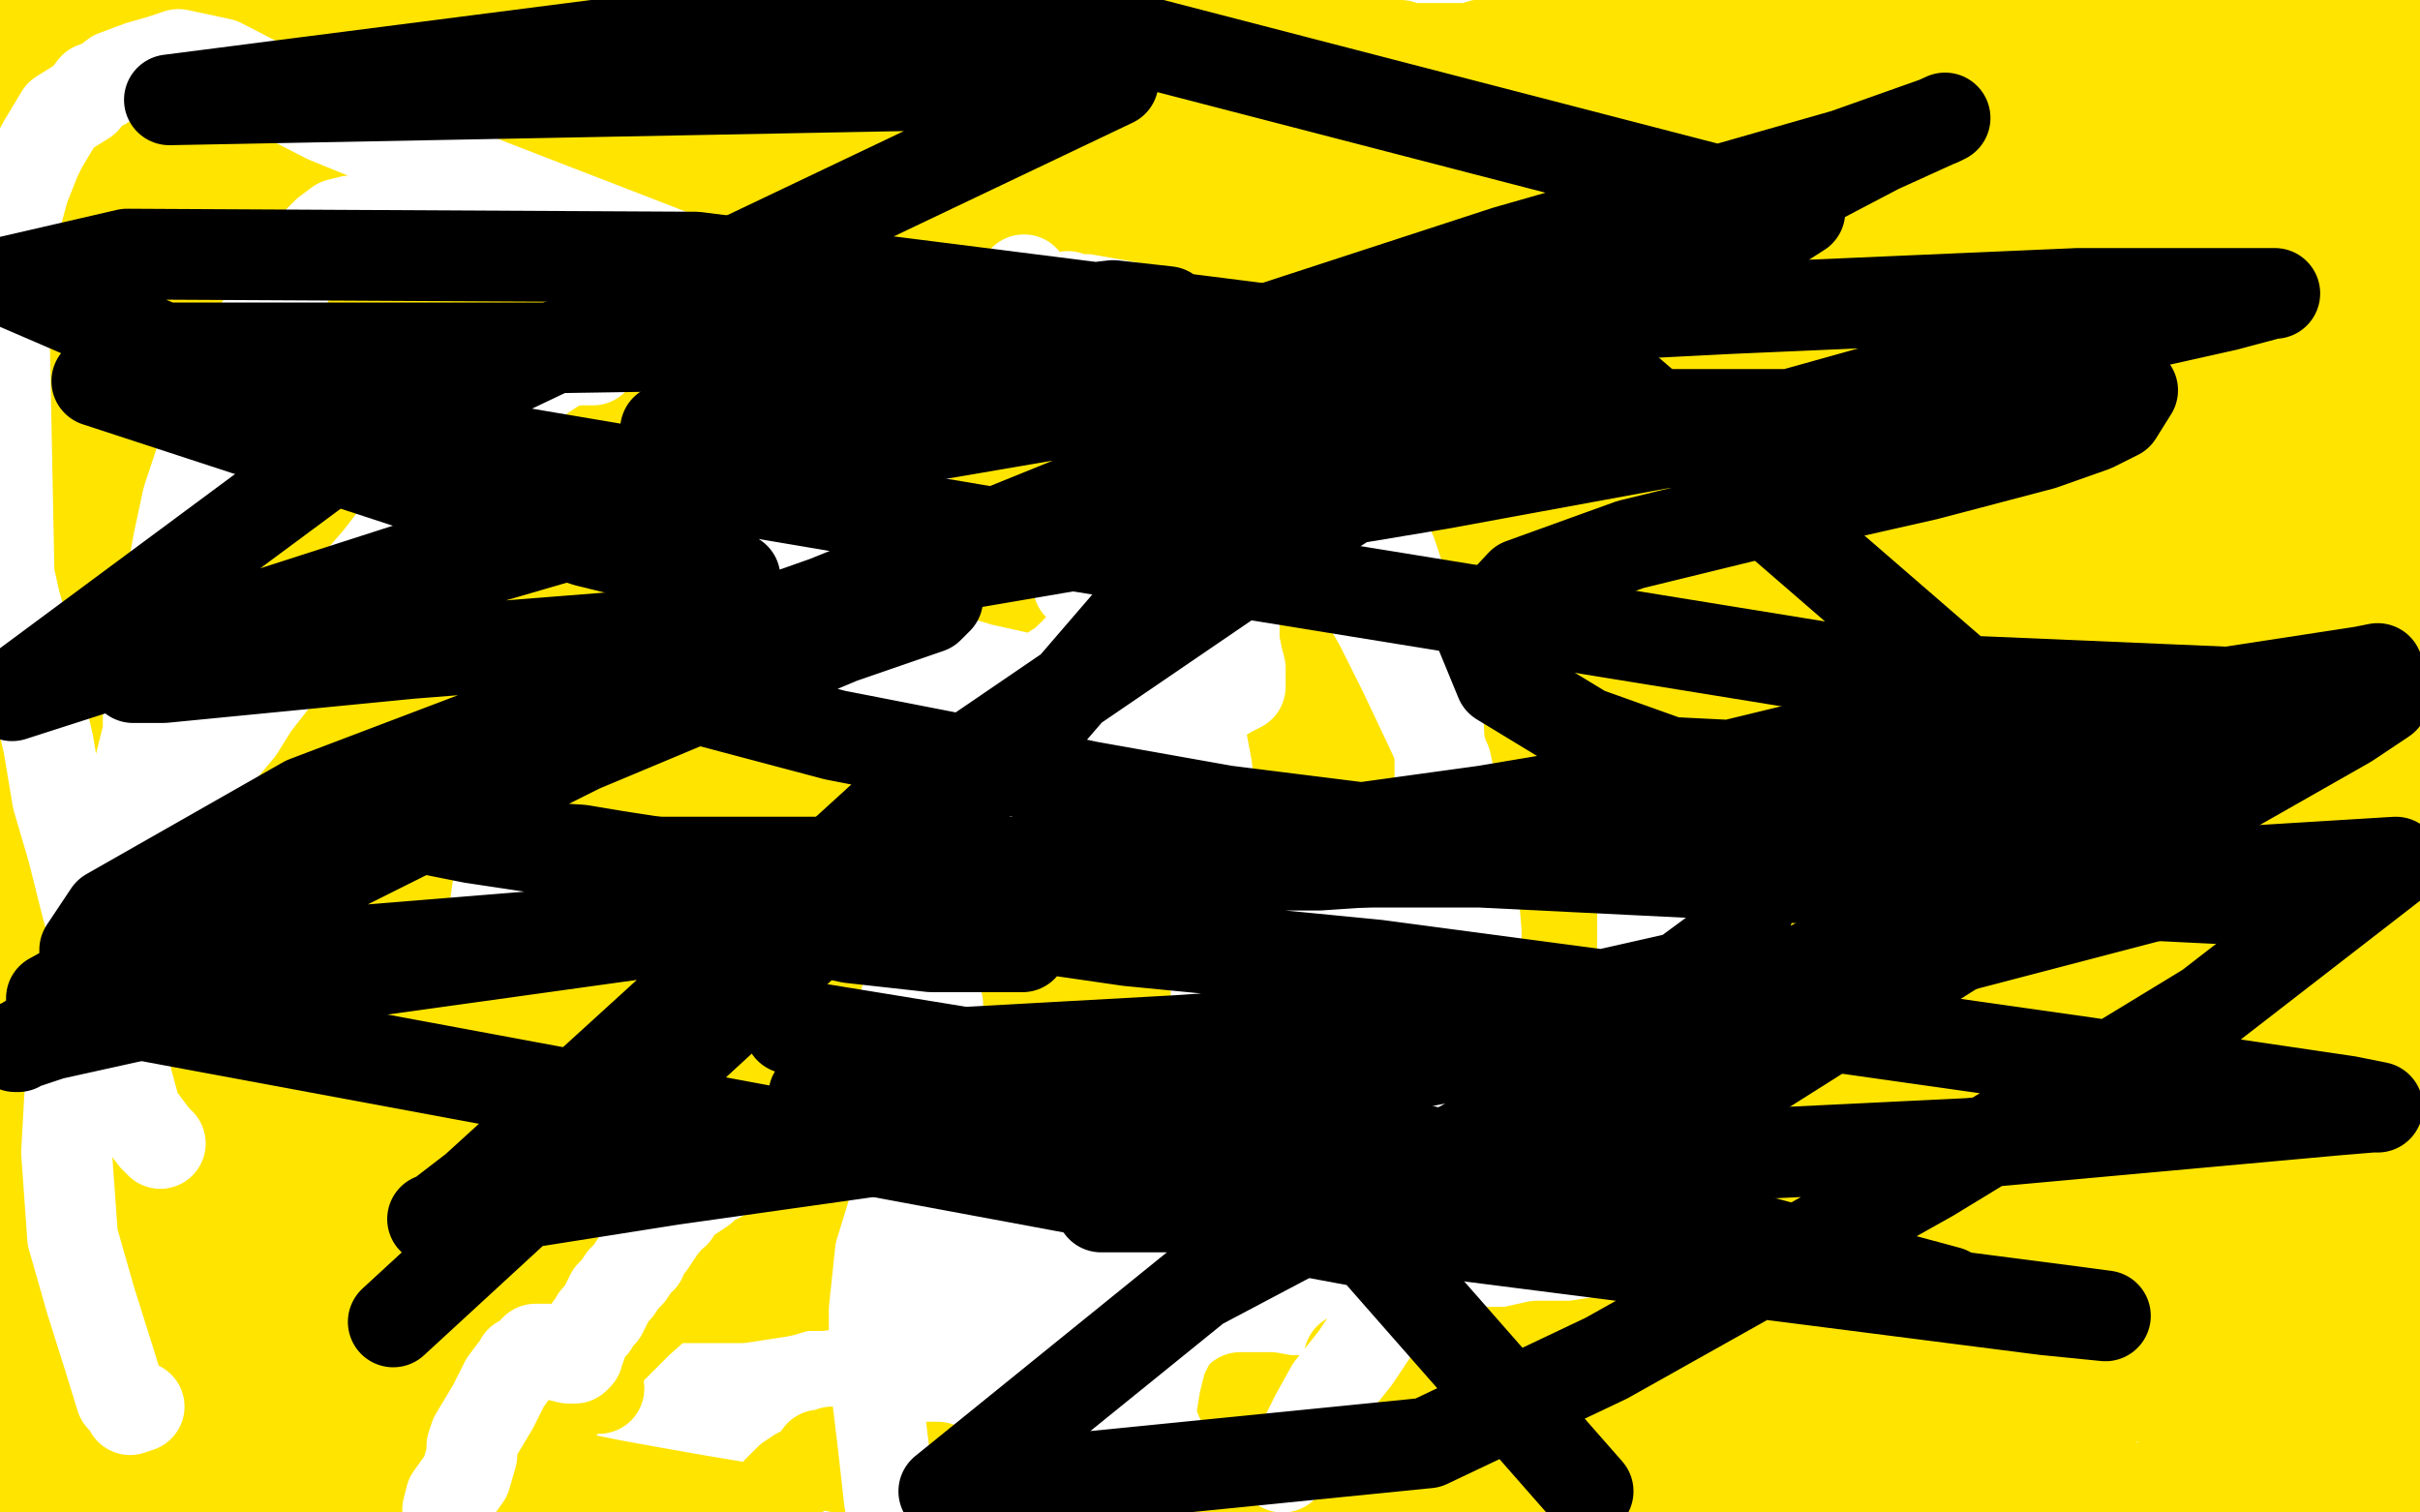 <?xml version="1.0" standalone="no"?>
<!DOCTYPE svg PUBLIC "-//W3C//DTD SVG 1.1//EN"
"http://www.w3.org/Graphics/SVG/1.1/DTD/svg11.dtd">

<svg width="800" height="500" version="1.1" xmlns="http://www.w3.org/2000/svg" xmlns:xlink="http://www.w3.org/1999/xlink" style="stroke-antialiasing: false"><desc>This SVG has been created on https://colorillo.com/</desc><rect x='0' y='0' width='800' height='500' style='fill: rgb(255,255,255); stroke-width:0' /><polyline points="309,491 308,490 308,490 303,489 303,489 300,489 300,489 299,489 299,489 298,489 298,489 297,489 297,489 296,488 295,488 294,488 293,487 292,487 290,487 286,486 281,485 279,485 278,485 277,485 279,485 296,487 306,489 320,491 336,494 348,497 357,498 362,499 365,499 368,499 367,498 357,496 344,492 337,491 333,490 330,489 325,489 320,487 316,487 312,486 310,485 308,485 305,485 303,485 296,483 292,482 291,482 290,482 289,482 288,481 287,481 285,481 284,481 283,481 280,481 279,481 278,481 277,480 276,480 275,480 273,481 271,481 268,485 264,487 261,489 257,493 256,495 253,497 252,497 252,498 251,499 249,499 231,496 214,493 203,491 193,489 189,489 185,488 181,487 175,485 168,484 156,480 153,480 151,479 148,478 142,477 138,477 132,476 128,475 124,474 120,474 114,473 112,473 108,473 102,471 98,470 93,470 84,469 67,466 37,462 2,457 66,471 108,477 114,479 115,480 119,480 128,483 148,489 179,497 128,496 88,489 52,485 24,481 9,477 6,477 5,477 4,477 3,477 2,477 10,479 43,489 48,497 29,495 17,493 2,491 28,499 153,490 176,475 183,468 200,448 211,437 220,429 224,426 228,425 229,425 230,425 232,425 237,425 239,425 240,425 235,423 223,421 208,420 191,417 175,414 162,413 157,412 152,412 145,410 134,409 121,407 107,405 93,403 88,402 82,401 76,401 70,400 68,399 66,399 73,399 89,401 104,402 141,407 176,412 200,416 230,420 248,422 259,424 266,425 269,425 271,425 268,425 265,425 258,427 245,429 231,429 211,429 192,429 160,433 144,439 136,442 130,447 123,450 116,455 108,460 105,461 104,463 103,463 103,464 104,464 105,464 108,464 114,464 120,463 132,461 148,460 160,459 169,459 175,459 179,459 184,459 191,459 196,459 197,459 198,459 197,459 195,459 192,459 183,459 164,458 136,454 48,441 7,410 23,410 37,413 49,414 62,417 72,418 76,418 72,418 64,418 57,418 48,421 31,427 11,432 0,453 5,453 12,452 20,450 25,450 29,449 39,449 42,449 55,449 63,449 69,449 75,449 83,449 96,453 110,455 119,455 126,457 131,457 133,458 134,458 140,459 143,460 144,461 140,461 116,459 72,453 40,447 12,444 8,416 19,413 28,411 33,409 40,408 54,406 70,406 101,406 109,406 137,406 150,406 159,406 168,406 176,406 184,407 188,408 189,408 192,408 199,409 215,411 236,415 248,418 247,418 243,418 228,417 202,412 184,410 172,409 168,409 165,409 162,410 157,413 151,417 144,421 140,425 135,429 125,438 116,449 108,461 99,473 96,479 94,480 94,481 93,481 92,481 89,479 84,475 79,471 78,469 78,467 77,465 77,463 76,461 74,456 73,453 73,452 75,452 76,452 78,452 79,452 82,452 83,451 84,449" style="fill: none; stroke: #ffe400; stroke-width: 30; stroke-linejoin: round; stroke-linecap: round; stroke-antialiasing: false; stroke-antialias: 0; opacity: 1.0"/>
<polyline points="118,434 118,433 118,433 115,433 115,433 112,433 112,433 108,432 108,432 107,432 107,432 106,432 106,432 104,431 104,431 100,430 96,430 88,429 80,428 68,426 60,425 52,424 50,424 49,424 48,423 55,423 64,423 81,421 96,419 109,413 116,409 125,405 136,399 154,391 188,380 236,366 275,355 288,346 297,338 300,333 303,330 304,328 312,328 324,329 327,329 328,329 325,329 322,330 316,332 304,334 276,336 222,336 166,336 141,338 123,338 108,338 94,338 82,338 71,337 55,334 48,333 37,332 8,328 16,325 38,329 60,331 80,335 105,338 139,343 148,345 152,345 155,345 164,346 176,348 185,349 190,350 193,351 194,351 193,352 191,353 177,357 172,359 164,361 152,365 144,369 135,373 126,374 120,377 115,379 105,381 96,382 90,383 85,385 84,385 81,385 79,385 77,385 75,385 72,386 67,386 57,386 50,386 49,386 48,386 49,385 51,385 54,383 59,381 62,381 68,380 78,379 81,378 92,377 102,377 114,377 124,377 132,377 140,377 147,376 152,375 157,375 162,375 174,375 176,375 185,375 187,376 188,376 187,376 182,376 169,374 150,372 126,368 96,361 66,355 48,353 40,351 37,351 36,350 33,349 32,349 30,349 29,349 28,349 31,349 36,349 43,349 48,349 53,349 61,350 72,352 76,353 78,353 79,353 80,353 81,353 81,354 81,355 80,357 78,359 72,367 64,373 62,374 61,375 60,376 57,377 46,382 36,387 29,392 28,393 25,394 24,395 23,396 21,397 20,397 16,399 13,401 12,401 10,402 10,401 10,399 10,397 11,396 11,392 11,388 12,383 12,378 12,372 12,371 12,369 12,368 13,366 13,365 13,362 14,361 16,361 21,361 28,363 45,366 67,369 97,375 126,379 144,381 156,383 166,384 173,385 179,386 184,387 187,387 192,388 202,388 223,388 252,392 281,397 288,398 291,398 292,398 293,398 294,398 293,398 291,398 286,398 275,397 250,394 189,385 111,373 48,365 7,358 3,337 21,328 29,326 34,323 40,321 49,319 60,318 72,318 90,318 109,319 128,322 142,325 149,325 159,326 165,327 176,329 188,331 197,332 200,333 201,333 202,333 204,333 210,333 231,337 308,349 349,353 361,353 362,353 363,353 364,353 360,350 352,349 333,346 316,342 300,339 288,337 276,334 260,333 240,329 208,323 189,319 172,317 160,315 152,313 143,313 134,311 127,310 123,309 119,309 111,308 109,308 103,306 101,306 100,305 101,303 107,297 113,291 122,284 132,277 144,267 159,257 176,246 198,234 222,223 236,216 250,209 272,201 281,199 297,197 321,195 345,195 357,195 360,195 362,195 364,195 368,196 371,197 373,197 374,198 374,199 374,200 374,201 373,202 372,203 370,207 364,211 354,217 344,224 331,234 316,246 307,255 292,264 282,267 273,268 267,269 262,269 260,270 258,270 255,270 248,270 235,269 220,266 209,265 204,262 202,261 203,261 216,260 236,260 265,260 300,260 346,260 407,260 455,260 471,260 472,260 467,260 456,258 427,253 405,251 384,248 364,245 344,242 322,240 304,237 290,234 272,232 257,230 252,229 250,229 248,229 246,229 244,228 244,227 245,225 246,225 252,222 260,220 276,214 301,211 320,208 337,205 350,203 365,200 381,197 404,197 417,197 420,197 421,197 420,197 419,201 417,202 415,205 412,208 409,211 405,214 402,218 396,221 386,225 373,231 368,236 360,241 349,248 342,249 325,249 299,249 260,249 231,249 212,249 200,248 192,247 190,247 188,246 184,246 180,245 179,245 177,245 176,245 173,245 169,245 166,244 165,244 164,243 166,243 172,243 199,246 234,252 257,255 283,257 291,258 300,259 303,260 304,260 300,260 285,260 252,256 216,250 191,246 178,245 168,243 162,242 158,241 154,241 153,241 152,241 150,241 148,241 150,241 163,241 188,241 202,241 212,241 224,241 234,240 240,239 240,238 241,238 242,238 244,238 245,238 247,238 246,239 236,242 224,245 202,247 171,252 147,255 136,261 128,267 124,272 116,280 107,289 93,305 76,329 52,370 48,380 49,380 51,379 54,378 57,377 61,376 69,374 78,371 96,361 105,357 116,350 126,343 139,334 146,329" style="fill: none; stroke: #ffe400; stroke-width: 30; stroke-linejoin: round; stroke-linecap: round; stroke-antialiasing: false; stroke-antialias: 0; opacity: 1.0"/>
<polyline points="340,221 340,222 340,222 337,225 337,225 332,231 332,231 327,237 327,237 320,241 320,241 310,245 310,245 292,248 255,249 194,249 153,249 134,249 131,250 131,249 135,245 139,243 144,241 152,238 167,234 188,229 232,225 243,224 256,224 267,224 271,224 276,224 280,224 284,224 294,225 312,231 344,237 380,247 394,251 396,252 397,252 400,253 404,253 412,254 415,256 416,256 412,256 400,256 392,256 387,256 383,255 374,253 357,251 338,249 300,249 264,249 228,252 200,257 173,261 139,266 92,274 44,281 4,289 4,268 27,261 76,250 115,241 156,229 196,217 228,205 254,196 276,189 292,185 296,184 298,183 298,182 299,183 297,186 293,194 285,206 271,230 258,251 250,272 238,294 231,312 224,329 218,342 214,350 212,357 210,361 209,362 206,362 199,362 187,362 174,361 159,360 149,358 144,358 141,357 138,357 135,357 133,357 132,356 132,355 132,353 132,347 132,341 132,335 132,327 132,318 132,310 133,301 134,295 135,288 136,285 136,283 136,281 135,281 133,282 132,283 132,284 130,285 128,287 125,291 120,297 113,306 104,320 92,338 80,356 73,366 73,365 73,361 77,346 83,323 88,297 92,275 93,263 93,261 93,260 92,261 90,265 88,268 85,271 82,277 77,283 75,286 72,289 70,293 68,295 68,297 67,299 65,301 64,302 64,303" style="fill: none; stroke: #ffe400; stroke-width: 30; stroke-linejoin: round; stroke-linecap: round; stroke-antialiasing: false; stroke-antialias: 0; opacity: 1.0"/>
<polyline points="54,319 51,323 51,323 48,326 48,326 40,335 40,335 39,337 39,337 39,336 39,334 39,330 39,326 39,321 39,315 39,311 39,305 39,300 39,294 39,280 39,276 39,268 39,265 38,265 36,269 33,276 28,289 24,300 20,310 17,319 16,324 16,325 16,326 16,325 16,321 16,319 16,316 16,314 16,313 16,312 14,312 11,310 5,309 8,313 19,315 32,317 40,318 52,320 60,322 68,324 73,325 74,325" style="fill: none; stroke: #ffe400; stroke-width: 30; stroke-linejoin: round; stroke-linecap: round; stroke-antialiasing: false; stroke-antialias: 0; opacity: 1.0"/>
<polyline points="52,304 55,301 55,301 63,295 63,295 68,292 68,292 70,291 70,291 72,289 72,289 73,287 73,287 75,285 79,281 82,277 88,273 96,268 104,265 116,259 131,252 144,245 159,237 164,233 167,232 170,230 176,228 184,225 193,223 203,221 212,218 219,216 231,214 254,214 266,216 276,217 281,218 283,218 281,218 264,217 248,213 233,212 222,210 217,210 212,209 206,208 199,207 195,206 191,206 187,205 184,205 179,205 172,204 163,202 148,200 137,198 133,197 132,197 130,197 129,197 128,197 127,197 126,197 125,197 124,198 122,200 119,203 118,205 117,205 117,206 116,207 116,208 116,209 115,210 113,212 113,213 112,213 109,216 107,217 106,217 105,217 103,217 77,217 32,221 14,225 8,225 8,226 4,228 4,253 8,254 12,254 18,256 25,257 33,257 37,257 41,257 48,257 54,257 62,257 67,258 69,258 72,258 73,258 76,258 78,257 81,257 84,257 87,257 89,256 92,256 96,255 99,255 100,255 96,255 92,254 78,251 65,249 50,247 36,245 19,243 5,241 4,241 3,241 2,240 0,240 6,237 22,241 44,243 53,245 59,245 67,246 73,247 82,247 93,245 107,244 125,241 144,241 162,239 192,239 201,239 227,239 236,241 233,241 216,239 192,236 160,232 118,225 85,221 57,217 40,214 28,213 12,210 3,209 2,206 16,205 36,201 61,201 86,201 102,199 113,197 123,197 131,197 140,197 156,197 170,198 183,200 190,201 196,202 200,203 202,203 200,203 198,203 192,203 174,203 144,203 90,203 63,204 36,205 8,205 0,199 18,198 36,196 49,193 68,191 80,189 92,189 103,188 111,188 120,187 132,185 142,185 149,185 155,185 161,184 171,184 180,184 184,184 179,184 167,184 156,184 124,182 114,181 108,181 99,181 84,181 71,181 65,180" style="fill: none; stroke: #ffe400; stroke-width: 30; stroke-linejoin: round; stroke-linecap: round; stroke-antialiasing: false; stroke-antialias: 0; opacity: 1.0"/>
<polyline points="56,178 56,177 56,177 58,177 58,177 63,177 63,177 69,177 69,177 74,178 74,178 83,178 96,178 109,178 128,178 143,180 148,181 150,181 153,181 156,182 160,183 159,183 155,183 152,183 147,183 136,181 116,179 103,177 96,177 93,177 90,177 87,177 81,176 72,176 62,174 58,173 56,173 55,173 48,172 38,172 27,172 18,172 13,172 12,172 11,172 10,172 15,172 27,172 47,172 59,172 66,172 72,170 81,168 97,161 116,156 134,151 146,149 160,147 174,146 188,146 202,146 215,146 232,149 234,149 240,149 244,150 246,151 250,151 252,152 253,153 253,154 252,154 248,156 240,157 227,157 205,161 184,164 166,168 153,171 143,173 130,176 119,177 110,178 101,180 99,180 96,180 94,180 92,180 91,180 90,180 89,180 88,180 81,180 68,178 48,174 36,173 32,173 24,171 12,169 0,167 10,162 20,162 29,162 36,162 43,161 48,160 51,159 54,158 59,157 68,157 76,155 87,153 96,152 107,149 122,148 138,145 150,145 154,145 155,145 153,145 146,147 126,153 92,157 43,165 2,170 15,168 24,167 32,167 43,166 52,166 70,165 80,163 87,161 90,161 92,161 98,160 107,160 114,160 121,160 125,161 128,161 127,161 118,161 103,159 84,156 63,153 45,150 36,149 25,147 14,145 7,145 2,143 0,143 8,141 19,141 32,140 39,139 43,139 48,138 55,137 63,137 75,137 84,137 92,137 101,137 105,137 113,137 126,137 137,137 147,137 153,137 156,137 158,137 159,137 160,137 164,137 170,137 180,137 184,138 185,138 173,138 132,133 102,128 85,125 77,125 75,125 72,124 68,123 57,121 41,120 31,117 30,117 46,113 81,109 129,103 168,101 196,101 220,101 235,101 244,101 248,101 252,101 257,101 265,101 270,101 275,102 276,102 278,102 279,102 276,102 272,102 256,102 242,104 233,106 226,109 220,111 214,113 205,114 185,117 176,119 151,125 132,131 119,136 116,137 115,137 105,138 87,138 77,138 76,138 72,137 68,137 57,136 50,134 48,134 47,134 32,133 0,121 11,121 19,121 21,121 22,121 24,121 26,121 27,120 28,119 29,118 32,117 36,113 40,109 43,105 45,101 46,99 47,97 47,94 48,92 48,91 48,90 48,89 46,90 44,93 34,105 15,138 0,171 4,145 7,133 8,125 9,121 9,119 10,117 10,116 11,114 12,111 12,109 13,107 13,106 13,105 13,104 14,102 14,101 14,99 15,96 16,92 19,84 23,75 24,70 24,67 25,65 26,65 26,64 27,61 28,56 29,51 32,45 32,41 33,40 33,39 33,38 33,36 33,35 33,33" style="fill: none; stroke: #ffe400; stroke-width: 30; stroke-linejoin: round; stroke-linecap: round; stroke-antialiasing: false; stroke-antialias: 0; opacity: 1.0"/>
<polyline points="28,39 28,41 28,41 28,42 28,42 27,45 27,45 27,49 27,49 25,53 25,53 25,57 25,57 24,64 24,65 24,69 24,71 23,72 22,72 22,73 16,79 11,82 4,85 2,87 1,87 0,87 0,85 0,84 0,81 1,78 1,74 1,71 3,65 4,62 4,57 5,53 6,49 8,45 8,42 8,41 8,39 9,36 11,31 12,28 12,26 12,24 13,22 13,21 14,19 14,18 15,15 16,13 16,9 17,8 17,7 18,5 19,1 15,-1 14,0 13,1 12,2 12,4 11,5 10,5 10,6 9,6 9,7 8,7 8,8 7,8 5,8 5,9 4,9 4,10 3,11 2,11 1,13 0,13" style="fill: none; stroke: #ffe400; stroke-width: 30; stroke-linejoin: round; stroke-linecap: round; stroke-antialiasing: false; stroke-antialias: 0; opacity: 1.0"/>
<polyline points="148,59 157,61 157,61 169,63 169,63 171,63 171,63 172,64 177,65 180,65 182,66 183,67 184,67 185,67 187,67 188,68 188,69 183,73 177,75 170,80 163,84 156,86 153,88 149,89 147,90 144,92 138,97 132,99 124,103 118,106 114,109 112,113 110,116 108,117 108,118 106,119 102,119 100,119 98,119 94,119 87,119 72,116 53,113 36,111 28,110 27,109 26,109 25,109 24,109 22,109 19,108 13,106 10,105 9,105 9,104 11,103 20,99 24,97 31,94 40,91 47,87 56,85 67,82 74,81 84,74 101,63 134,45 169,31 176,30 178,30 180,30 183,30 188,32 192,32 199,33 204,35 208,36 217,38 223,39 240,44 250,46 252,47 253,47 254,48 254,49 253,50 252,52 250,52 244,53 230,53 204,53 178,53 161,53 153,56 149,57 145,57 140,59 136,60 132,61 124,61 119,62 114,64 108,66 104,66 97,69 94,70 91,71 89,73 87,73 85,74 83,76 80,77 78,79 76,81 72,83 69,85 68,85 75,86 92,89 109,90 118,92 123,93 128,93 136,94 148,97 158,97 164,99 168,99 172,100 176,101 180,101 182,102 184,102 182,102 178,102 174,102 169,102 164,101 156,101 133,97 122,95 96,91 81,89 75,89 74,89 73,89 72,88 71,88 67,87 60,86 46,84 43,82 43,81 45,81 50,81 58,81 80,81 87,81 100,82 109,84 121,85 137,87 152,89 159,91 160,91" style="fill: none; stroke: #ffe400; stroke-width: 30; stroke-linejoin: round; stroke-linecap: round; stroke-antialiasing: false; stroke-antialias: 0; opacity: 1.0"/>
<polyline points="136,65 137,65 137,65 140,66 140,66 140,67 140,67 139,67 139,67 134,67 134,67 125,67 120,67 117,69 115,69 113,70 110,71 104,71 96,71 89,71 84,71 81,71 79,71 76,71 72,71 70,71 66,71 58,71 46,69 36,68 31,66 30,66 30,65 31,65 32,65 32,64 34,61 36,58 37,57 38,57 38,55 39,55 40,54 40,53 42,53 44,53 48,53 53,52 58,51 65,51 72,51 75,51 78,51 82,49 87,49 92,48 95,47 98,47 102,46 106,46 109,46 112,46 115,46 116,46 120,46 128,46 138,46 146,48 148,49 149,49 146,49 140,48 120,43 97,36 80,31 64,29 46,23 32,21 24,19 16,18 14,18 13,17 16,14 24,10 35,3 124,-1 125,-1 126,-1 126,0 126,1 126,2 126,3 125,7 124,9 123,13 121,15 120,18 119,21 117,25 116,28 114,30 113,31 112,32 110,32 108,32 94,29 76,23 61,21 53,19 51,19 48,19 46,18 42,17 39,17 37,17 40,17 52,16 66,12 83,9 96,8 107,8 111,9 114,9 119,12 122,14 126,16 128,17 131,17 132,18 134,18 136,19 139,21 142,22 144,23 148,24 152,25 155,27 160,28 168,30 181,32 199,34 213,37 218,37 219,37 220,37 224,39 226,40 228,41 224,41 222,41 220,41 217,40 216,40 212,39 208,39 200,37 188,35 178,34 172,32 168,32 164,31 162,31 159,30 156,29 152,29 141,26 125,24 111,21 106,21 105,21 105,20 105,19 105,18 106,17 107,17 108,17 108,16 109,16 109,15 110,14 112,13 114,12 116,10 117,10 119,10 121,10 124,10 128,10 129,10 130,10 132,11 137,11 142,11 147,11 151,11 154,11 159,11 163,11 168,11 172,11 175,11 176,11 178,11 180,10 182,9 183,9 184,9 185,9 187,9 188,8 190,8 192,8 194,8 196,8 200,8 202,8 204,8 209,9 215,9 219,10 222,11 226,12 229,12 232,12 234,13 235,13 236,13 237,13 238,13 239,13 240,13 244,13 246,14 247,14 248,15 250,15 252,15 253,15 255,15 257,15 259,15 262,15 265,15 268,15 271,15 274,15 276,15 278,15 280,15 281,15 284,15 286,15 288,15 292,15 296,15 301,15 304,15 307,15 310,15 312,15 314,15 315,15 316,15 317,15 318,15 320,15 323,15 324,15 328,15 332,15 336,15 340,15 342,15 345,15 348,15 349,15 352,15 354,15 358,15 361,15 367,15 372,15 376,15 378,15 380,15 381,15 382,15 384,15 387,15 390,15 393,15 396,15 399,15 400,15 401,15 402,16 403,16 403,17 403,18 403,21 403,25 402,29 400,36 396,43 394,48 393,50 392,53 392,55 391,57 390,57 389,59 388,61 387,63 384,66 381,71 376,77 372,83 364,90 359,93 355,95 352,97 349,97 346,98 344,99 342,101 339,102 336,104 334,105 333,106 332,107 331,108 331,109 329,109 325,112 320,116 318,118 311,125 303,133 296,141 290,149 284,154 280,157 278,160 276,161 275,161 274,161 273,161 268,161 256,161 253,161 252,161 248,161 247,161 246,161 245,161 244,161 242,161 240,161 239,161 238,162 236,165 233,166 231,169 230,171 229,171 228,173 224,175 212,183 199,191 184,201 164,223 157,233 156,233 156,232 157,231 158,231 159,229 161,226 163,224 165,221 166,219 168,217 169,216 171,216 176,216 184,216 188,216 191,216 192,216 195,215 196,215 203,214 207,213 212,211 217,210 219,209 222,209 224,208 226,208 227,208 228,208 232,208 235,208 237,207 238,206 239,205 240,205 241,205 242,205 243,205 244,205 247,205 250,205 254,205 260,202 263,201 266,199 269,197 274,193 278,190 280,188 282,185 284,182 284,181 283,181 278,179 274,179 271,178 268,178 264,177 257,176 255,176 252,176 244,174 236,173 228,172 224,172 223,172 222,172 220,172 219,173 218,173 216,173 214,174 211,175 209,176 208,176 207,177 205,177 204,177 202,178 200,180 199,180 196,181 196,182 195,183 194,183 194,182 194,181 194,180 194,179 194,178 194,177 194,175 195,173 197,169 200,164 203,160 206,156 207,154 208,153 210,149 213,146 216,143 217,141 220,140 222,139 226,137 231,133 236,130 242,127 247,125 251,125 255,124 260,123 264,122 266,122 268,121 270,121 272,121 276,121 278,121 280,121 281,121 281,122 280,129 278,133 268,143 261,149 256,152 252,154 251,155 247,156 244,157 239,158 234,160 229,162 224,165 223,165 221,166 220,166 220,165 219,165 218,164 215,159 207,149 197,142 184,135 175,130 171,128 170,128 169,128 169,127 172,126 179,125 182,123 184,123 185,121 188,121 191,120 194,119 196,118 201,118 205,116 210,116 216,113 222,113 228,113 232,113 236,113 240,113 252,111 258,110 280,109 292,108 296,107 295,106 292,106 282,105 270,103 252,100 228,97 208,93 196,92 191,92 188,92 186,91 181,90 173,89 169,89 163,87 161,87 160,86 159,86 158,86 161,86 169,86 179,87 189,87 198,89 202,89 203,90 204,90 208,90 214,90 218,90 221,90 224,89 228,89 230,89 235,88 243,85 254,83 263,82 272,82 276,82 280,82 283,82 284,82 282,82 277,82 264,82 252,82 240,82 226,82 214,82 200,82 168,82 88,82 40,78 21,76 19,75 20,75 26,75 46,77 61,79 72,81 84,82 92,83 102,85 107,85 122,87 144,90 149,91 154,92 158,93 162,93 170,95 176,96 182,96 184,96 191,96 193,96 204,97 213,98 224,99 232,99 244,98 255,97 264,96 268,95 271,95 273,95 278,95 288,95 300,95 306,95 307,95 308,95 310,94 316,94 326,94 331,94 333,94 336,94 338,94 344,94 345,94 346,94 345,94 338,93 315,89 291,86 276,84 265,82 263,82 260,82 260,81 258,81 256,78 254,77 254,75 256,72 259,68 264,62 269,56 278,49 287,44 294,40 300,37 304,36 308,36 310,36 316,36 324,37 336,41 344,43 351,45 355,47 357,49 361,52 363,54 364,56 364,59 364,62 361,68 357,73 349,78 334,85 318,89 306,89 301,89 297,89 292,88 284,85 275,82 274,82 274,81 274,80 275,77 276,75 278,73 280,70 291,65 298,64 312,61 322,61 328,61 332,61 336,61 341,61 344,61 345,61 354,62 365,65 373,71 373,73 373,75 373,76 372,76 362,76 355,76 350,76 348,76 348,75 345,75 342,74 333,73 328,72 324,72 320,71 315,70 311,69 308,69 305,68 304,67 302,65 302,64 303,60 304,58 305,57 306,57 308,57 309,57 311,57 317,57 352,57 372,58 383,60 385,61 386,61 387,61 388,61 391,58 394,56 396,53 398,52 399,50 400,48 402,45 404,43 407,39 408,38 408,37 408,38 407,39 404,41 398,45 390,49 384,51 381,51 377,51 373,51 369,51 366,50 364,50 360,49 358,49 356,49 353,49 351,49 349,48 345,47 344,47 334,45 328,45 325,45 324,45 324,44 325,44 327,44 332,44 340,44 352,45 367,47 389,49 391,50 392,50 394,50 401,50 407,49 409,49 411,48 412,48 415,46 416,45 418,45 419,44 420,44 420,43 410,41 402,40 396,40 392,39 389,38 386,37 384,37 383,37 381,37 376,37 374,36 361,34 357,34 356,34 355,34 353,34 352,33 351,33 349,33 348,33 344,32 339,32 328,30 316,30 313,30 310,30 307,30 302,30 299,30 296,30 291,30 286,31 279,33 274,33 271,36 268,37 267,37 266,38 265,38 262,41 260,42 256,44 255,45 252,47 252,48 251,49 250,49 249,49 249,50 248,51 248,52 247,53" style="fill: none; stroke: #ffe400; stroke-width: 30; stroke-linejoin: round; stroke-linecap: round; stroke-antialiasing: false; stroke-antialias: 0; opacity: 1.0"/>
<polyline points="276,245 284,261 284,261 290,269 290,269 294,273 294,273 297,275 297,275 300,277 300,277 301,277 301,277 303,277 305,277 316,277 330,277 348,277 364,277 376,277 389,273 403,268 408,265 409,264 411,257 413,249 416,237 417,229 418,222 418,220 418,219 418,218 418,217 417,217 414,217 406,213 384,207 350,201 309,192 289,189 281,189 279,188 277,188 274,187 272,187 268,186 269,185 272,183 277,179 285,173 293,169 296,166 308,160 331,152 341,149 349,148 354,147 364,146 380,145 399,145 419,146 437,149 449,151 457,152 468,154 492,160 503,163 505,165 507,165 507,166 506,166 504,167 490,169 470,169 448,169 417,169 392,169 369,169 348,169 340,169 338,169 336,170 335,170 332,171 329,172 327,172 326,172 328,172 331,172 337,172 348,172 363,172 383,172 402,172 417,174 426,176 430,177 433,177 436,177 443,178 446,179 449,179 450,180 451,180 450,180 448,180 444,180 419,177 394,173 363,169 330,165 291,159 268,154 251,149 241,148 230,145 220,142 212,139 212,138 213,134 216,133 218,131 224,128 234,124 247,122 265,121 281,121 306,121 332,121 355,121 380,121 404,121 411,121 415,122 420,123 424,124 427,124 424,125 416,126 380,137 323,157 270,177 225,192 207,201 200,205 200,207 199,208 198,208 198,207 199,206 200,206 201,206 205,205 213,203 227,198 246,193 267,188 280,184 288,180 296,173 301,169 304,163 308,153 313,144 314,142 315,141 322,143 326,144 332,145 339,146 349,148 374,153 386,154 393,156 395,156 396,156 397,156 398,156 399,156 400,156 403,156 404,156 403,156 386,154 362,150 344,148 335,145 333,145 332,145 332,143 333,137 342,122 355,106 373,91 401,74 432,59 476,45 510,37 542,35 564,35 568,35 570,36 572,36 576,37 578,39 580,43 583,49 583,61 580,71 572,86 568,92 563,97 552,101 531,102 492,102 464,102 444,102 432,102 428,102 425,102 420,102 412,101 406,100 404,99 404,97 404,96 404,95 406,94 417,93 440,92 472,92 496,92 519,93 535,97 553,99 574,101 585,103 587,104 587,105 584,105 548,109 521,114 502,117 483,123 457,125 409,125 363,117 336,109 329,107 328,106 327,106 326,106 325,105 323,105 320,104 319,103 319,102 320,101 322,99 325,96 330,92 337,88 345,85 357,80 372,75 386,73 398,71 409,69 418,68 427,67 436,67 448,67 461,67 482,67 488,67 492,67 494,68 496,68 496,69 495,71 479,71 469,71 450,71 440,72 431,73 418,73 407,73 396,73 394,73 393,73 392,73 391,73 391,74 390,77 388,81 387,85 384,89 384,93 384,97 383,102 382,107 382,111 382,112 384,112 397,111 428,107 472,98 535,81 552,76 578,65 584,62 588,61 592,58 599,57 605,57 614,57 621,57 632,57 639,57 645,57 652,57 653,58 651,61 647,63 640,65 639,65 634,66 625,66 610,66 592,66 577,66 564,66 559,66 556,66 555,66 552,66 548,66 540,65 524,63 509,61 499,60 493,60 491,60 488,59 486,59 485,58 483,58 479,58 475,58 468,60 464,60 460,61 457,61 456,61 459,62 465,63 480,65 492,67 501,69 509,69 516,69 524,71 532,73 543,73 558,75 572,76 588,77 594,77 598,77 603,77 607,77 609,77 612,77 614,77 616,77 619,75 620,75" style="fill: none; stroke: #ffe400; stroke-width: 30; stroke-linejoin: round; stroke-linecap: round; stroke-antialiasing: false; stroke-antialias: 0; opacity: 1.0"/>
<polyline points="552,59 552,58 552,58 547,58 547,58 533,55 533,55 524,54 524,54 522,54 522,54 520,54 520,54 519,53 519,53 521,53 524,53 527,54 537,56 556,58 584,62 631,69 632,69 630,69 626,69 620,67 611,65 596,64 589,63 587,63 585,62 584,62 582,62 581,61 579,61 573,60 568,60 562,59 555,57 546,56 538,55 531,54 527,54 524,54 521,54 516,54 511,54 504,53 500,53 498,52 496,52 495,52 493,52 492,51 491,51 490,51 489,50 488,49 485,49 480,48 476,47 472,45 468,45 460,43 452,41 446,40 440,39 436,37 432,37 425,34 420,33 409,30 400,29 393,27 391,26 388,25 387,25 386,25 389,25 399,25 415,25 425,25 430,24 436,23 440,23 445,22 452,21 455,21 456,20 459,19 460,18 464,17 466,17 468,17 471,16 472,16 479,16 485,16 494,16 500,16 507,17 512,17 516,17 520,18 527,20 532,21 534,21 541,21 548,22 563,25 574,26 581,27 584,28 587,28 588,28 589,29 588,27 584,26 577,25 564,21 552,18 544,16 537,14 534,13 533,13 532,13 531,13 530,12 529,12 528,12 526,12 524,12 519,12 515,12 514,12 512,12 509,12 505,13 496,14 484,17 467,18 459,18 456,18 455,18 454,18 452,18 450,18 446,18 441,17 440,17 439,17 436,17 431,15 427,14 420,13 416,12 412,10 409,9 407,9 405,9 404,8 403,8 401,7 399,6 396,6 395,6 394,6 393,6 392,6 394,6 396,6 399,6 402,6 405,6 407,7 412,8 413,8 420,9 422,9 424,9 425,9 428,10 430,11 432,11 436,12 441,12 448,13 456,15 459,15 460,15 463,15 465,16 467,16 468,16 470,16 474,16 478,16 482,16 485,16 487,16 489,15 493,14 496,13 500,13 504,13 509,13 515,13 520,13 525,13 531,13 539,13 542,13 544,13 545,14 548,14 551,14 554,14 559,14 563,14 566,14 570,14 573,14 579,14 584,14 591,14 598,14 607,14 611,14 612,14 614,14 616,14 619,14 622,14 626,14 631,13 633,13 634,12 636,12 637,12 640,12 644,12 648,12 651,12 653,12 656,12 657,12 662,12 666,12 671,11 672,11 672,10 673,10 675,10 676,10 678,10 679,10 680,10 683,10 688,10 689,10 695,10 701,10 710,10 724,11 737,13 747,16 748,16 748,17 749,17 745,18 737,20 730,21 724,24 722,26 720,28 712,33 706,34 700,35 696,36 694,36 692,37 689,37 684,37 676,39 670,41 663,45 660,47 635,59 609,65 588,67 580,67 576,67 573,67 569,66 566,65 563,65 560,63 560,62 559,62 558,62 556,62 555,62 555,61 555,60 556,59 558,58 560,57 572,55 608,50 639,46 664,45 684,43 695,43 700,42 706,41 712,40 722,40 729,40 732,40 733,40 732,39 727,38 716,37 706,35 689,32 667,28 646,25 638,24 637,24 636,24 632,24 623,22 611,21 605,20 604,20 600,25 594,34 590,43 589,47 589,48 589,49 592,49 601,49 617,49 635,49 653,49 667,49 678,49 684,50 688,51 691,51" style="fill: none; stroke: #ffe400; stroke-width: 30; stroke-linejoin: round; stroke-linecap: round; stroke-antialiasing: false; stroke-antialias: 0; opacity: 1.0"/>
<polyline points="660,71 660,72 660,72 660,73 660,73 659,73 659,73 659,74 659,74 659,75 659,75 659,77 659,77 658,79 658,79 657,81 657,82 656,84 654,87 652,90 652,92 651,93 648,98 643,110 640,119 637,126 636,133 632,141 629,147 626,154 620,165 616,170 614,175 613,177 612,178 611,179 611,181 608,184 604,190 600,197 595,207 590,216 584,224 580,230 576,236 571,244 570,245 569,246 569,247 567,250 564,253 564,254 563,255 565,248 570,237 573,232 575,225 577,221 582,215 592,201 600,189 609,177 617,168 624,159 632,149 640,141 646,137 647,136 640,145 620,162 594,181 570,195 552,206 545,212 540,216 536,218 532,221 527,222 523,225 521,227 517,231 512,238 504,249 498,256 496,260 495,261 494,262 494,265 494,271 498,277 502,281 504,281 504,282 504,283 510,276 539,250 577,218 628,182 676,147 711,123 730,109 736,103 737,101 738,101 737,101 733,103 721,116 704,129 689,141 670,157 659,168 656,172 641,183 635,189 626,197 617,204 612,207 608,209 606,211 604,213 601,213 598,214 596,215 593,216 592,216 591,215 590,210 590,209 589,206 588,203 588,196 592,183 600,159 611,135 621,111 630,89 636,72 643,56 648,43 654,33 659,24 660,21 661,21 656,29 636,54 597,94 552,129 516,157 491,178 473,193 453,210 446,216 441,220 440,221 439,221 437,223 436,224 435,225 432,227 429,231 428,231 431,230 432,227 438,221 448,212 469,193 486,180 502,169 513,161 524,152 536,145 546,137 562,127 576,121 588,120 592,119 594,119 600,119 602,121 602,125 602,129 601,133 597,143 592,153 581,165 568,179 556,189 539,205 532,213 527,218 522,223 520,225 519,225 518,225 517,225 516,225 514,225 512,225 514,225 516,223 521,218 529,212 536,206 544,199 550,192 555,186 560,181 567,173 575,165 584,159 598,153 608,149 613,147 616,147 616,146 613,147 600,152 576,159 524,170 454,185 369,208 348,214 334,217 329,220 326,220 325,221 324,221 322,221 322,222 323,222 324,222 325,222 332,219 341,215 359,208 367,205 372,204 380,201 388,198 396,197 409,197 425,197 441,200 457,201 468,203 472,204 475,204 481,205 486,206 493,208 503,209 511,212 523,216 540,223 556,233 564,241 564,245 564,246 554,246 510,244 465,240 432,237 411,237 405,237 404,237 406,237 420,237 440,237 461,237 478,237 487,235 492,234 496,233 499,232 504,232 507,231 510,231 516,229 522,229 528,229 539,227 549,225 556,224 562,222 569,222 576,221 587,221 599,221 606,221 613,221 615,221 616,221 616,220 614,220 608,218 581,212 561,207 545,204 532,201 522,199 515,197 508,195 502,194 496,193 489,193 484,191 476,190 460,188 449,186 444,186 442,185 441,185 440,185 438,185 434,185 431,185 426,185 422,185 413,188 397,196 388,202 376,216 361,241 348,274 344,297 344,312 350,323 369,328 392,332 410,333" style="fill: none; stroke: #ffe400; stroke-width: 30; stroke-linejoin: round; stroke-linecap: round; stroke-antialiasing: false; stroke-antialias: 0; opacity: 1.0"/>
<polyline points="432,335 439,335 439,335 454,335 454,335 473,335 473,335 488,333 490,333 495,331 497,329 500,328 501,327 503,326 506,323 508,322 509,321 511,320 512,318 512,317 512,316 513,314 513,312 513,309 513,306 513,305 513,300 513,296 512,290 510,287 509,285 508,282 508,281 507,277 507,273 506,268 505,262 504,258 504,254 502,249 501,248 501,247 500,246 498,245 480,241 457,237 420,230 398,223 388,221 393,221 400,221 413,220 423,217 431,215 436,213 440,213 440,212 442,212 443,212 445,212 448,212 450,212 452,212 454,212 455,212 456,212 458,212 460,212 473,213 487,217 498,221 503,221 504,222 505,222 507,223 508,223 509,223 511,223 516,225 523,225 527,226 528,226 529,226 531,227 532,227 533,227 536,227 537,225 539,225 541,222 543,221 544,217 546,214 547,210 548,206 548,202 548,200 548,197 548,195 548,194 548,193 548,192 546,192 544,191 537,190 519,187 496,182 477,181 465,181 461,181 462,180 464,180 473,177 485,173 495,170 504,166 510,163 514,161 520,156 522,153 526,149 530,148 533,145 536,143 541,141 544,139 547,137 550,136 553,133 556,133 560,133 564,133 568,133 574,133 578,133 584,133 591,135 600,137 606,137 608,137 607,137 596,137 584,134 577,133 575,133 574,133 572,133 568,133 564,133 559,133 554,135 551,137 546,138 540,141 536,142 532,144 527,145 524,148 523,149 516,156 512,158 510,160 508,160 508,161 506,161 504,162 502,162 498,163 492,164 484,165 478,165 471,165 468,165 467,165 466,165 466,164 468,160 469,157 470,156 471,154 472,152 472,150 472,149 472,148 473,146 474,145 475,144 476,142 476,141 478,141 480,140 482,138 484,138 486,137 488,137 494,135 497,133 500,133 504,130 508,129 509,129 511,129 512,129 514,129 516,129 517,129 520,129 523,129 524,129 527,130 528,130 531,130 534,131 537,131 540,132 540,133 541,133" style="fill: none; stroke: #ffe400; stroke-width: 30; stroke-linejoin: round; stroke-linecap: round; stroke-antialiasing: false; stroke-antialias: 0; opacity: 1.0"/>
<polyline points="372,493 373,493 373,493 377,493 377,493 381,493 381,493 383,493 383,493 384,493 384,493 385,493 385,493 388,494 388,494 392,494 397,496 401,496 404,496 405,497 407,497 409,497 411,497 413,497 416,497 420,497 423,498 426,499 429,499 461,499 466,499 468,499 471,499 476,499 479,498 482,497 484,497 487,497 490,497 495,496 501,494 508,493 515,493 521,492 524,492 526,491 528,491 530,491 533,491 536,491 540,492 543,492 544,492 534,486 484,472 472,469 466,468 464,468 461,468 448,465 436,464 432,464 431,464 429,463 428,463 427,463 425,463 424,463 420,462 418,462 413,462 411,462 410,462 412,462 415,462 420,462 431,464 439,466 451,469 465,473 478,476 488,477 502,480 514,482 520,483 520,484 521,484 524,485 534,486 544,489 552,492 557,493 559,493 555,493 550,493 546,492 539,490 529,489 518,487 506,485 497,484 491,483 486,483 476,481 468,480 464,479 461,479 460,479 457,479 448,479 436,480 428,481 424,481 423,481 421,481 420,481 419,481 417,481 418,482 420,482 424,482 428,482 431,482 436,482 441,482 448,482 460,482 473,482 483,482 492,482 496,482 499,482 504,481 508,479 516,475 524,473 531,471 537,470 547,469 552,468 555,467 556,466 561,464 564,463 566,462 569,461 572,460 577,459 583,458 588,457 591,457 592,457 596,457 599,457 600,457 601,457 602,457 603,457 600,461 596,463 590,463 588,463 587,463 584,463 583,463 580,463 576,463 572,463 568,465 566,467 564,467 560,468 554,468 549,468 544,468 534,467 522,465 508,463 497,461 491,459 488,458 473,454 464,453 460,451 458,451 457,451 456,451 450,449 448,449 446,449 452,448 468,447 484,447 499,447 508,445 520,445 533,443 541,441 548,441 555,440 564,439 576,439 588,437 604,437 608,437 609,437 612,437 615,437 620,437 625,438 636,440 644,441 645,441 646,441 647,441 648,441 648,442 645,442 644,442 624,445 600,447 573,448 548,451 529,454 518,454 516,455 515,456 513,456 505,459 483,465 478,467 478,468 477,468 476,469 476,477 476,486 476,493 476,499" style="fill: none; stroke: #ffe400; stroke-width: 30; stroke-linejoin: round; stroke-linecap: round; stroke-antialiasing: false; stroke-antialias: 0; opacity: 1.0"/>
<polyline points="575,490 576,491 576,491 584,492 584,492 593,493 593,493 607,495 607,495 627,497 627,497 636,499 636,499 694,499 701,498 706,497 715,497 720,497 724,497 727,497 728,497 730,497 732,497 733,497 728,496 712,493 704,492 697,489 686,486 683,486 683,485 682,485 680,485 679,485 675,485 672,484 669,483 668,483 664,482 656,481 653,480 648,479 647,478 645,478 644,478 642,477 639,477 631,476 625,475 624,475 623,475 618,474 589,469 560,463 541,460 535,459 536,459 542,459 553,459 563,459 573,459 580,459 588,459 593,459 600,459 607,459 612,459 615,459 618,459 624,459 634,459 643,459 648,459 654,459 658,459 664,459 670,459 675,459 678,459 680,459 683,459 688,459 694,459 704,461 710,462 713,462 715,462 718,462 720,462 722,462 723,463 724,463 726,463 730,463 733,464 737,465 738,465 739,465 740,465 741,465 743,465 745,465 748,466 752,467 753,467 745,469 734,474 725,480 721,484 719,486 717,488 716,489 714,491 712,491 712,492 709,492 707,493 705,493 704,493 707,493 713,493 724,493 728,492 739,491 746,491 752,491 755,491 759,492 761,492 764,492 765,492 768,492 769,492 771,493 780,493 793,496 797,492 789,488 785,484 780,477 776,473 772,471 772,470 772,469 772,468 772,465 772,461 774,459 775,456 776,453 776,451 777,448 778,445 780,441 780,440 780,437 782,429 784,421 786,415 789,408 790,405 791,405 791,404 792,401 794,396 796,393 796,391 796,392 796,393 796,395 796,398 796,399 796,401 796,402 795,403 795,405 792,413 791,422 788,433 784,445 782,455 780,464 780,465 779,469 779,470 778,471 778,473 778,477 778,483 781,489 782,491 782,492 783,492 784,491 784,487 784,485 784,483 784,481 785,480 785,479 785,477 785,476 787,469 788,465 789,461 789,459 790,457 791,457 791,456 791,455 791,454 792,453 792,452 792,451 792,450 792,449 793,449 792,449 788,447 784,446 782,446 778,445 773,445 768,444 762,443 759,441 753,441 742,439 726,437 696,433 681,431 667,430 650,427 632,424 610,421 587,418 568,414 548,409 529,403 517,400 511,399 508,399 507,399 513,399 530,401 543,403 552,405 559,405 569,405 581,405 596,405 614,405 634,405 649,405 665,405 684,402 706,400 722,398 731,398 736,398 745,397 751,397 772,397 787,397 793,397 785,396 778,394 765,393 756,391 748,390 743,389 740,389 739,389 738,389 736,389 732,389 728,391 720,395 716,397 707,404 704,409 702,411 701,413 700,413 703,414 708,415 719,417 723,417 726,418 736,418 745,420 759,421 776,425 783,425 784,425 784,426 781,429 776,432 768,437 757,445 747,451 740,457 735,461 732,462 732,461" style="fill: none; stroke: #ffe400; stroke-width: 30; stroke-linejoin: round; stroke-linecap: round; stroke-antialiasing: false; stroke-antialias: 0; opacity: 1.0"/>
<polyline points="725,411 721,406 721,406 719,402 719,402 712,394 712,394 703,384 703,384 684,374 684,374 672,368 672,368 667,364 667,364 664,361 662,358 660,357 660,354 657,352 655,349 654,349 651,347 640,340 629,333 620,325 617,319 616,313 614,311 613,309 613,308 612,306 612,305 612,304 612,303 612,301 615,300 617,298 624,293 636,291 649,289 659,289 667,289 674,289 678,289 680,289 682,289 684,289 685,290 685,291 684,293 673,298 641,309 626,314 581,323 556,326 539,329 530,330 528,331 532,329 540,329 566,322 603,317 632,313 652,309 666,307 674,305 683,305 688,305 691,305 692,305 692,307 680,314 656,324 620,339 584,355 558,367 544,371 543,372 542,372 548,364 564,350 584,339 601,332 614,329 622,329 631,327 641,325 662,324 672,324 674,324 675,324 659,335 615,357 580,372 561,380 559,381 558,381 558,380 559,377 561,376 569,371 583,363 602,353 630,340 659,331 680,324 708,317 724,315 732,313 731,319 720,335 707,352 684,374 670,385 662,390 660,391 660,390 662,384 669,373 683,357 688,352 706,334 728,319 746,306 761,297 772,289 780,284 786,279 788,277 789,276 788,277 783,281 772,289 756,301 738,312 714,330 683,352 655,371 635,382 624,388 623,388 624,381 632,366 644,349 660,326 676,304 687,287 695,272 700,261 705,255 706,253 706,255 703,261 695,269 685,279 674,292 665,302 660,308 661,306 674,297 692,289 712,281 733,270 750,264 758,260 760,258 760,259 760,264 757,270 754,276 749,282 736,301 724,320 711,336 700,350 696,358 692,363 693,363 700,353 716,332 734,315 763,290 796,261 786,277 759,296 727,317 697,332 684,337 682,337 685,329 692,317 705,301 720,283 737,261 752,244 762,234 765,232 765,233 766,234 766,238 764,241 760,247 756,253 743,270 732,282 723,291 716,296 714,297 713,298 713,297 713,293 718,285 724,276 730,266 738,255 745,244 749,238 750,236 734,244 722,250 681,266 652,274 636,279 626,282 621,284 617,285 614,286 612,286 610,286 611,285 611,284 612,284" style="fill: none; stroke: #ffe400; stroke-width: 30; stroke-linejoin: round; stroke-linecap: round; stroke-antialiasing: false; stroke-antialias: 0; opacity: 1.0"/>
<polyline points="789,385 789,384 789,384 789,382 789,379 789,374 789,372 790,367 792,356 794,341 798,325 798,298 797,298 796,298 795,301 793,303 791,305 789,309 788,314 786,317 786,318 785,321 784,322 784,323 784,325 784,326 784,328 783,329 782,331 782,334 780,339 779,343 777,349 776,352 776,354 775,357 775,360 774,361 773,363 773,364 773,365 772,366 772,367 772,368 772,369 771,370 771,372 769,372 765,371 753,368 746,365 741,364 740,364 737,362 735,361 731,361 728,358 724,357 721,355 720,353 719,353 720,352 722,352 739,349 752,346 771,344 784,341 790,338 794,336 796,334 797,333 798,333 798,316 794,315 788,314 785,313 782,313 778,313 774,313 768,313 763,313 757,313 752,313 749,313 747,313 744,313 742,315 740,316 740,317 738,317 737,318 736,319 736,320 735,321 735,322 734,322 733,324 733,325 732,325 732,328 732,329 732,331 731,333 731,335 731,336 731,337 735,337 739,337 740,338 744,338 748,339 751,340 755,341 756,341 757,341 760,341 762,341 765,341 768,342 770,342" style="fill: none; stroke: #ffe400; stroke-width: 30; stroke-linejoin: round; stroke-linecap: round; stroke-antialiasing: false; stroke-antialias: 0; opacity: 1.0"/>
<polyline points="644,210 645,210 645,210 652,210 652,210 662,211 662,211 676,213 676,213 692,217 692,217 704,219 704,219 715,221 720,221 728,222 749,225 764,228 772,230 772,231 772,232 772,233 772,234 769,235 768,236 765,237 762,238 760,240 756,241 752,241 746,241 740,241 728,241 719,241 708,241 699,241 691,241 680,241 678,241 675,241 671,241 668,241 666,241 664,241 665,241 671,241 686,241 695,242 704,244 712,245 721,245 731,247 740,249 748,250 750,250 752,250 753,250 754,250 756,251 760,252 764,252 767,253 770,253 772,253 780,254 783,255 784,256 785,257 787,253 788,250 790,242 793,232 794,226 796,219 796,217 796,216 796,213 796,211 797,208 797,201 799,197 798,121 792,127 783,133 776,140 769,149 765,155 764,158 763,160 762,162 761,164 760,165 760,167 758,170 757,175 756,179 756,182 756,185 756,186 756,189 756,192 756,193 756,194 756,195 756,196 756,197 756,199 756,202 756,203 756,206 756,209 756,210 756,213 756,214 756,215 755,215 754,215 755,213 756,212 758,209 760,205 763,203 764,202 765,201 769,198 774,196 781,191 788,186 797,181 797,157 793,157 788,160 778,164 764,169 756,174 748,180 744,186 740,191 737,196 736,199 734,202 732,207 732,214 731,221 731,225 731,228 731,230 731,233 731,237 731,239 732,245 733,247 734,248 735,249 736,249 738,245 742,240 744,236 748,231 750,229 758,220 765,215 771,211 784,204 788,201 792,199 793,197 780,195 768,193 757,191 752,191 750,190 748,190 747,189 746,189 744,189 743,189 740,187 732,184 724,182 716,179 713,178 711,177 708,176 704,174 700,173 691,173 686,173 684,172 682,173 680,174 674,181 668,190 659,201 652,211 648,219 644,225 644,226 645,225 653,220 660,216 669,210 676,205 681,202 685,199 688,197 690,197 692,196 694,196 696,196 701,196 706,196 709,196 711,196 713,196 715,196 718,196 735,197 745,198 786,205 799,207 796,207 787,206 780,205 775,204 768,202 756,200 741,197 729,193 720,190 712,188 708,187 700,184 692,181 689,181 688,181 688,180 688,179 690,177 699,173 717,167 743,161 778,156 799,152 798,146 785,146 772,146 757,146 739,145 723,143 708,141 700,138 696,137 701,137 724,137 779,141 792,151 777,151 766,151 755,151 750,151 748,151 747,151 746,152 744,153 740,153 737,155 733,157 731,158 729,158 725,159 720,161 710,162 698,164 695,165 694,165 691,165 681,168 664,169 650,169 648,169 647,169 648,167 648,166 649,166 649,165 650,165 660,160 670,156 681,151 692,145 700,141 704,138 707,137 708,136 708,135 709,135 711,133 718,127 723,123 735,107 741,97 745,88 750,77 753,69 755,65 756,62 756,61 755,61 745,62 729,66 712,72 697,77 690,81 684,87 680,91 680,93 676,98 672,104 668,109 664,118 660,127 659,136 657,141 656,144 656,145 657,145 658,144 659,142 662,138 667,133 676,125 689,117 700,112 712,108 720,105 730,105 733,105 736,105 738,105 740,105 744,105 748,105 753,106 764,108 768,108 769,108 770,109 756,108 738,105 728,104 720,103 716,102 713,101 710,101 707,101 704,101 699,100 697,99 696,99 697,99 704,99 714,99 727,100 728,100 730,100 732,99 732,98" style="fill: none; stroke: #ffe400; stroke-width: 30; stroke-linejoin: round; stroke-linecap: round; stroke-antialiasing: false; stroke-antialias: 0; opacity: 1.0"/>
<polyline points="683,91 682,91 682,91 680,91 680,91 679,91 679,91 676,91 676,91 675,91 675,91 675,92 675,92 676,91 680,86 684,81 689,75 693,70 696,67 696,66 698,65 699,65 702,65 707,65 710,65 714,65 715,65 717,65 721,65 731,66 739,67 744,68 748,69 749,69 751,70 753,71 760,73 767,75 771,77 773,78 774,79 775,79 775,80 775,81 773,83 772,85 770,87 768,90 767,93 765,93 763,96 760,98 760,99 759,99 758,100 752,100 748,100 745,100 743,100 741,100 738,100 733,99 728,99 723,97 720,97 721,97 724,97 732,97 736,96 740,95 743,93 744,93 736,91 720,88 710,86 706,85 705,85 704,85 703,85 702,85 701,84 700,84 698,83 697,82 696,82 695,81 693,81 692,81 687,79 683,77 680,77 679,77 677,76 676,76 674,76 673,75 672,74 671,74 670,74 672,74 675,74 684,76 699,77 708,78 714,80 720,81 726,82 733,83 745,87 752,89 754,89 758,91 764,91 772,94 780,97 788,99 795,101 797,103 798,135 792,135 786,135 783,135 776,134 770,133 765,133 758,132 752,130 750,129 749,129 748,129 743,129 733,129 729,129 728,129 727,128 730,128 737,128 752,128 765,128 776,128 783,127 786,127 789,126 791,125 792,125 793,125 794,125 795,125 796,125 796,124 797,123 798,122 799,121" style="fill: none; stroke: #ffe400; stroke-width: 30; stroke-linejoin: round; stroke-linecap: round; stroke-antialiasing: false; stroke-antialias: 0; opacity: 1.0"/>
<polyline points="788,83 789,82 789,82 790,81 790,81 791,80 791,80 793,78 793,78 796,76 796,76 797,75 797,75 799,73 799,73 799,42 798,42 797,42 795,42 791,41 790,41 789,41 784,41 780,44 772,48 765,51 762,53 761,53 761,55 761,57 763,57 768,58 776,59 784,61 795,64 796,65 792,64 788,64 788,63 786,63 786,62 785,62 784,62 783,61 782,61 781,61 780,61 780,60 779,59 778,59 778,58 777,57 776,56 772,53 768,52 766,51 763,49 760,48 758,47 757,46 756,46 756,45 755,45 756,42 759,41 766,38 775,33 778,29 784,25 786,23 788,21 789,20 792,19 796,17 796,14 787,14 778,14 768,14 763,14 760,16 759,16 758,16 757,16 756,17 752,18 752,19 748,21 745,22 743,22 741,23 740,24 740,23 742,21 744,20 746,19 748,17 750,16 755,13 760,12 765,9 768,9 770,9 771,9 772,9 773,9 774,9 775,9 776,9 777,9 776,9 774,9 769,9 761,10 752,12 742,15 737,17 732,19 727,21 718,25 706,30 690,38 674,47 653,59 624,77 570,110 536,129 512,144 497,153 488,158 482,163 479,165 477,167 476,167 475,168 474,168 472,169 471,169 468,171 466,173 463,175 460,176 456,177 452,180 447,181 444,184 440,185 439,186 438,188 437,188 436,188 435,189 432,190 430,192 424,195 412,199 402,202 394,205 386,209 377,212 371,215 368,217" style="fill: none; stroke: #ffe400; stroke-width: 30; stroke-linejoin: round; stroke-linecap: round; stroke-antialiasing: false; stroke-antialias: 0; opacity: 1.0"/>
<polyline points="220,148 221,146 221,146 224,144 224,144 226,141 226,141 229,137 229,137 232,135 232,135 235,133 235,133 236,132 236,132 237,132 239,130 240,130 241,130 242,129 244,129 246,129 248,129 249,129 251,128 253,128 257,127 261,127 264,127 267,127 272,127 274,127 277,127 280,127 284,127 288,127 293,127 297,128 303,128 312,129 320,130 325,132 329,132 332,132 335,133 341,134 344,135 348,136 350,137 353,137 358,138 364,141 367,142 369,142 372,144 373,144 374,145 379,149 384,151 386,153 389,157 392,161 395,166 398,171 400,177 401,180 402,184 403,186 404,190 406,199 408,205 408,212 409,217 410,221 410,224 410,225 410,226 410,227 406,229 400,233 392,237 382,242 379,244 378,245 376,245 375,245 374,245 373,245 371,245 369,245 368,245 365,245 364,245 361,245 358,244 356,244 352,244 349,243 347,242 345,242 342,241 339,240 335,240 332,239 329,239 328,238 327,238 325,237 323,237 321,237 320,236 317,235 314,234 312,233 309,233 308,232 305,232 304,230 302,229 300,229 296,226 292,224 285,220 279,214 272,208 265,199 262,195 258,190 256,189 256,188 255,188 254,188 253,187 252,187 250,186 249,186 247,185 245,185 243,185 242,185 240,183 238,183 236,182 234,181 233,181 232,181 231,180 231,178 231,177" style="fill: none; stroke: #ffffff; stroke-width: 30; stroke-linejoin: round; stroke-linecap: round; stroke-antialiasing: false; stroke-antialias: 0; opacity: 1.0"/>
<circle cx="356.5" cy="193.5" r="15" style="fill: #ffffff; stroke-antialiasing: false; stroke-antialias: 0; opacity: 1.0"/>
<circle cx="301.5" cy="166.5" r="15" style="fill: #ffffff; stroke-antialiasing: false; stroke-antialias: 0; opacity: 1.0"/>
<circle cx="322.5" cy="185.5" r="15" style="fill: #ffffff; stroke-antialiasing: false; stroke-antialias: 0; opacity: 1.0"/>
<polyline points="366,209 365,209 365,209 364,209 364,209 363,210 361,211 359,213 358,214 357,215 356,215 356,216 354,217 353,218 351,220 349,221 348,222 347,223 346,224 345,225 342,225 324,221 314,218 310,217" style="fill: none; stroke: #ffffff; stroke-width: 30; stroke-linejoin: round; stroke-linecap: round; stroke-antialiasing: false; stroke-antialias: 0; opacity: 1.0"/>
<polyline points="293,193 292,192 292,192 289,190 289,190 287,189 287,189 284,188 284,188 284,187 284,187 282,186 282,186 281,185 281,183 281,182 283,181 284,179 284,178 284,177 285,177 285,176 286,174 287,173" style="fill: none; stroke: #ffffff; stroke-width: 30; stroke-linejoin: round; stroke-linecap: round; stroke-antialiasing: false; stroke-antialias: 0; opacity: 1.0"/>
<polyline points="339,267 338,267 338,267 337,267 337,267 336,267 336,267 336,268 336,268 335,269 335,269 333,269 333,269 332,270 332,270 332,272 331,273 329,274 328,275 327,277 324,280 323,283 319,288 316,291 314,295 313,296 312,297 312,298 311,299 310,300 310,301 308,302 307,304 304,305 302,307 301,308 300,308 300,305 300,300 303,294 306,285 308,281 312,269 316,263 318,258 321,253 324,249 327,245 329,241 331,239 332,237 333,235 334,234 335,233" style="fill: none; stroke: #ffffff; stroke-width: 30; stroke-linejoin: round; stroke-linecap: round; stroke-antialiasing: false; stroke-antialias: 0; opacity: 1.0"/>
<polyline points="310,332 310,333 310,333 308,334 308,334 308,336 308,336 307,337 307,337 305,340 305,340 304,340 304,340 304,342 304,342 303,343 301,345 300,346 300,347 299,348 298,349 297,349 296,349 296,348 297,345 297,341 298,335 301,325 304,317 307,306 310,297 312,290 313,285 316,282 317,279 318,277" style="fill: none; stroke: #ffffff; stroke-width: 30; stroke-linejoin: round; stroke-linecap: round; stroke-antialiasing: false; stroke-antialias: 0; opacity: 1.0"/>
<polyline points="313,354 312,354 312,354 312,355 312,355 310,361 310,361 308,367 308,367 305,373 305,373 303,381 303,381 301,387 301,387 299,391 297,397 295,401 291,414 289,433 289,440 289,453 292,478 294,496" style="fill: none; stroke: #ffffff; stroke-width: 30; stroke-linejoin: round; stroke-linecap: round; stroke-antialiasing: false; stroke-antialias: 0; opacity: 1.0"/>
<polyline points="295,355 293,355 293,355 292,356 292,356 285,360 285,360 275,366 275,366 268,369 268,369 262,373 262,373 256,377 256,377 252,379 248,381 246,383 245,384 244,384 243,385 241,386 238,389 234,391 232,393 229,395 226,397 224,399 223,401 222,401 221,402 220,404 219,405 217,408 215,411 213,413 212,414 212,416 210,418 208,421 206,423 204,426 202,428 201,430 199,434 197,436 196,438 195,439 193,442 192,444 192,445 191,445 191,446 191,448 190,449 189,449 188,449 184,448 181,446 178,446 177,446 176,447 174,449 173,450 172,450 172,451 170,453 167,457 163,465 160,470 157,475 156,478 156,479 156,481 154,488 149,495 148,499" style="fill: none; stroke: #ffffff; stroke-width: 30; stroke-linejoin: round; stroke-linecap: round; stroke-antialiasing: false; stroke-antialias: 0; opacity: 1.0"/>
<circle cx="324.5" cy="103.5" r="15" style="fill: #ffffff; stroke-antialiasing: false; stroke-antialias: 0; opacity: 1.0"/>
<circle cx="339.5" cy="113.5" r="15" style="fill: #ffffff; stroke-antialiasing: false; stroke-antialias: 0; opacity: 1.0"/>
<circle cx="338.5" cy="92.5" r="15" style="fill: #ffffff; stroke-antialiasing: false; stroke-antialias: 0; opacity: 1.0"/>
<polyline points="306,102 305,102 305,102 304,103 304,103 303,104 302,104 291,104 224,85 162,61 108,39 73,21 59,18 53,20 46,22 38,25 34,28 31,29 28,33 20,38 14,48 12,52 10,57 8,62 5,73 1,89 3,190 5,199 7,206 8,211 9,214 11,217 12,224 13,233 16,246 19,264 24,281 28,297 34,320 37,333 40,346 42,357 45,368 51,376 53,378" style="fill: none; stroke: #ffffff; stroke-width: 30; stroke-linejoin: round; stroke-linecap: round; stroke-antialiasing: false; stroke-antialias: 0; opacity: 1.0"/>
<polyline points="245,108 242,106 242,106 222,97 222,97 211,93 211,93 201,89 201,89 192,85 192,85 178,80 178,80 175,80 172,78 171,78 170,78 169,77 166,77 163,77 158,76 150,74 144,73 138,73 132,73 123,73 116,73 112,74 108,77 104,81 99,87 92,97 85,110 77,125 70,141 62,165 59,179 57,190 56,196 56,198 56,200 56,201 56,202 56,203 55,206 54,210 53,214 53,217 53,221 52,223 52,225 52,229 51,230 50,234 49,237 49,242 46,254 45,257 44,267 43,273 41,277 40,280 40,282 39,286 37,291 36,298 35,304 34,312 32,321 32,332 31,335 31,336 31,337 29,337 26,348 23,363 22,381 24,409 30,430 36,449 40,462 43,465 43,466 46,465" style="fill: none; stroke: #ffffff; stroke-width: 30; stroke-linejoin: round; stroke-linecap: round; stroke-antialiasing: false; stroke-antialias: 0; opacity: 1.0"/>
<polyline points="196,119 193,119 193,119 189,119 189,119 184,121 184,121 181,123 181,123 178,125 178,125 174,129 174,129 166,136 161,141 156,148 150,155 144,161 138,168 132,176 125,185 118,193 112,199 107,205 97,217 95,219 84,233 79,241 74,247 68,254 64,262 60,270 55,280 50,287 47,293 43,301 41,305 40,309 39,311 39,313 38,316 37,317 37,318 37,321 37,322 37,324 37,325" style="fill: none; stroke: #ffffff; stroke-width: 30; stroke-linejoin: round; stroke-linecap: round; stroke-antialiasing: false; stroke-antialias: 0; opacity: 1.0"/>
<polyline points="353,98 355,99 355,99 359,99 359,99 376,102 376,102 388,105 388,105 396,109 396,109 404,112 404,112 409,114 409,114 413,116 419,119 421,121 424,124 427,128 432,137 436,144 441,149 444,157 450,165 455,175 460,183 463,192 466,201 469,207 472,215 473,225 475,232 476,248 476,257 476,265 476,273 476,285 476,295 476,304 475,313 474,319 473,326 472,331 471,339 469,351 468,361 468,367 467,373 467,378 467,380" style="fill: none; stroke: #ffffff; stroke-width: 30; stroke-linejoin: round; stroke-linecap: round; stroke-antialiasing: false; stroke-antialias: 0; opacity: 1.0"/>
<polyline points="372,120 374,121 374,121 378,123 378,123 382,125 382,125 392,131 392,131 403,139 403,139 415,149 415,149 423,159 423,159 432,170 441,184 449,194 456,206 464,222 473,241 478,252 480,261 484,273 485,284 487,296 488,308 488,320 488,332 488,345 488,357 488,369 484,385 481,394 477,404 472,414 464,425 456,437 448,449 440,459 435,468 431,476 424,485" style="fill: none; stroke: #ffffff; stroke-width: 30; stroke-linejoin: round; stroke-linecap: round; stroke-antialiasing: false; stroke-antialias: 0; opacity: 1.0"/>
<polyline points="380,133 384,135 384,135 388,139 388,139 388,142 388,142 389,145 389,145 390,149 390,149 390,153 390,153 391,162 391,162 392,173 394,185 394,197 394,208 394,221 396,238 399,254 400,269 400,277 400,281 400,285 400,289 401,293 402,297 402,301 402,305 402,311 402,320 402,329 403,341 403,353 403,362 403,369 403,375 403,381 402,387 401,393 400,397 398,404 396,409 395,415 391,427 390,431 388,437 387,443 384,449 382,457 381,463 379,469 378,473 377,475 377,476 377,477 376,477" style="fill: none; stroke: #ffffff; stroke-width: 30; stroke-linejoin: round; stroke-linecap: round; stroke-antialiasing: false; stroke-antialias: 0; opacity: 1.0"/>
<circle cx="376.5" cy="477.5" r="15" style="fill: #ffffff; stroke-antialiasing: false; stroke-antialias: 0; opacity: 1.0"/>
<polyline points="110,265 112,267 112,267 119,269 119,269 136,273 136,273 156,277 156,277 176,280 176,280 192,281 192,281 204,283 204,283 217,285 234,288 255,291 300,304 316,307 324,309 329,311 334,312 338,313 337,313 332,313 316,313 308,313 281,310 258,305 232,301 213,299 204,297 198,297 195,297 194,297 199,296 242,296 304,301 373,311 455,319 568,334 688,351 776,364 786,366 784,366 772,367 651,378 548,383 456,391 410,397 390,399 372,399 365,399 364,399 364,398 368,398 400,398 488,409 590,422 676,433 696,435 681,433 588,421 409,393 360,384 312,376 300,374 284,371 272,367 269,365 269,362 272,357 299,349 389,344 494,337 556,323 575,309 581,292 581,287 580,286 563,284 509,278 453,274 405,268 360,260 317,251 276,243 227,230 217,229 218,225 224,223 231,217 247,208 298,190 374,177 476,160 574,142 660,118 736,101 751,97 752,97 748,97 687,97 572,102 435,109 327,126 257,135 222,142 220,142 220,143 236,140 312,137 449,137 592,137 681,135 703,130 705,129 700,137 692,141 675,147 637,157 584,169 539,180 503,193 489,208 496,225 524,242 552,252 572,253 605,245 623,240 638,237 657,236 696,237 729,241 730,242 730,244 728,245 711,250 646,267 555,278 436,286 409,286 404,286 405,286 409,286 436,283 498,276 583,261 597,257 597,256 594,256 541,265 413,284 245,304 94,325 17,342 5,346 6,346 17,339 90,298 192,247 278,211 307,201 310,198 310,197 308,197 298,200 237,208 136,216 54,224 44,224 48,221 98,203 208,171 360,128 498,83 610,51 641,40 643,39 621,49 539,92 406,145 238,213 101,265 36,302 28,314 28,315 35,317 85,317 208,307 491,268 592,251 781,222 786,221 784,222 768,230 675,281 536,351 396,425 312,493 472,477 531,449 638,389 730,333 792,285 743,288 590,328 392,366 222,390 146,402 143,403 144,403 157,393 292,270 440,169 595,70 321,-1 56,33 368,27 116,147 4,230 144,185 284,148 401,128 435,125 436,125 428,139 396,179 340,244 243,333 130,437" style="fill: none; stroke: #000000; stroke-width: 30; stroke-linejoin: round; stroke-linecap: round; stroke-antialiasing: false; stroke-antialias: 0; opacity: 1.0"/>
<polyline points="525,493 453,411 17,330 124,271 227,213 243,191 194,179 32,126 322,175 624,224 788,231 776,239 660,305 508,401 644,427 399,361 264,339 261,339 261,340 260,333 227,299 214,285 217,285 293,285 489,285 732,297 531,123 230,85 42,84 3,93 54,115 182,115 312,113 368,109 379,105 385,104 386,104 386,103 368,101 342,104 315,117 298,136 284,167" style="fill: none; stroke: #000000; stroke-width: 30; stroke-linejoin: round; stroke-linecap: round; stroke-antialiasing: false; stroke-antialias: 0; opacity: 1.0"/>
</svg>
